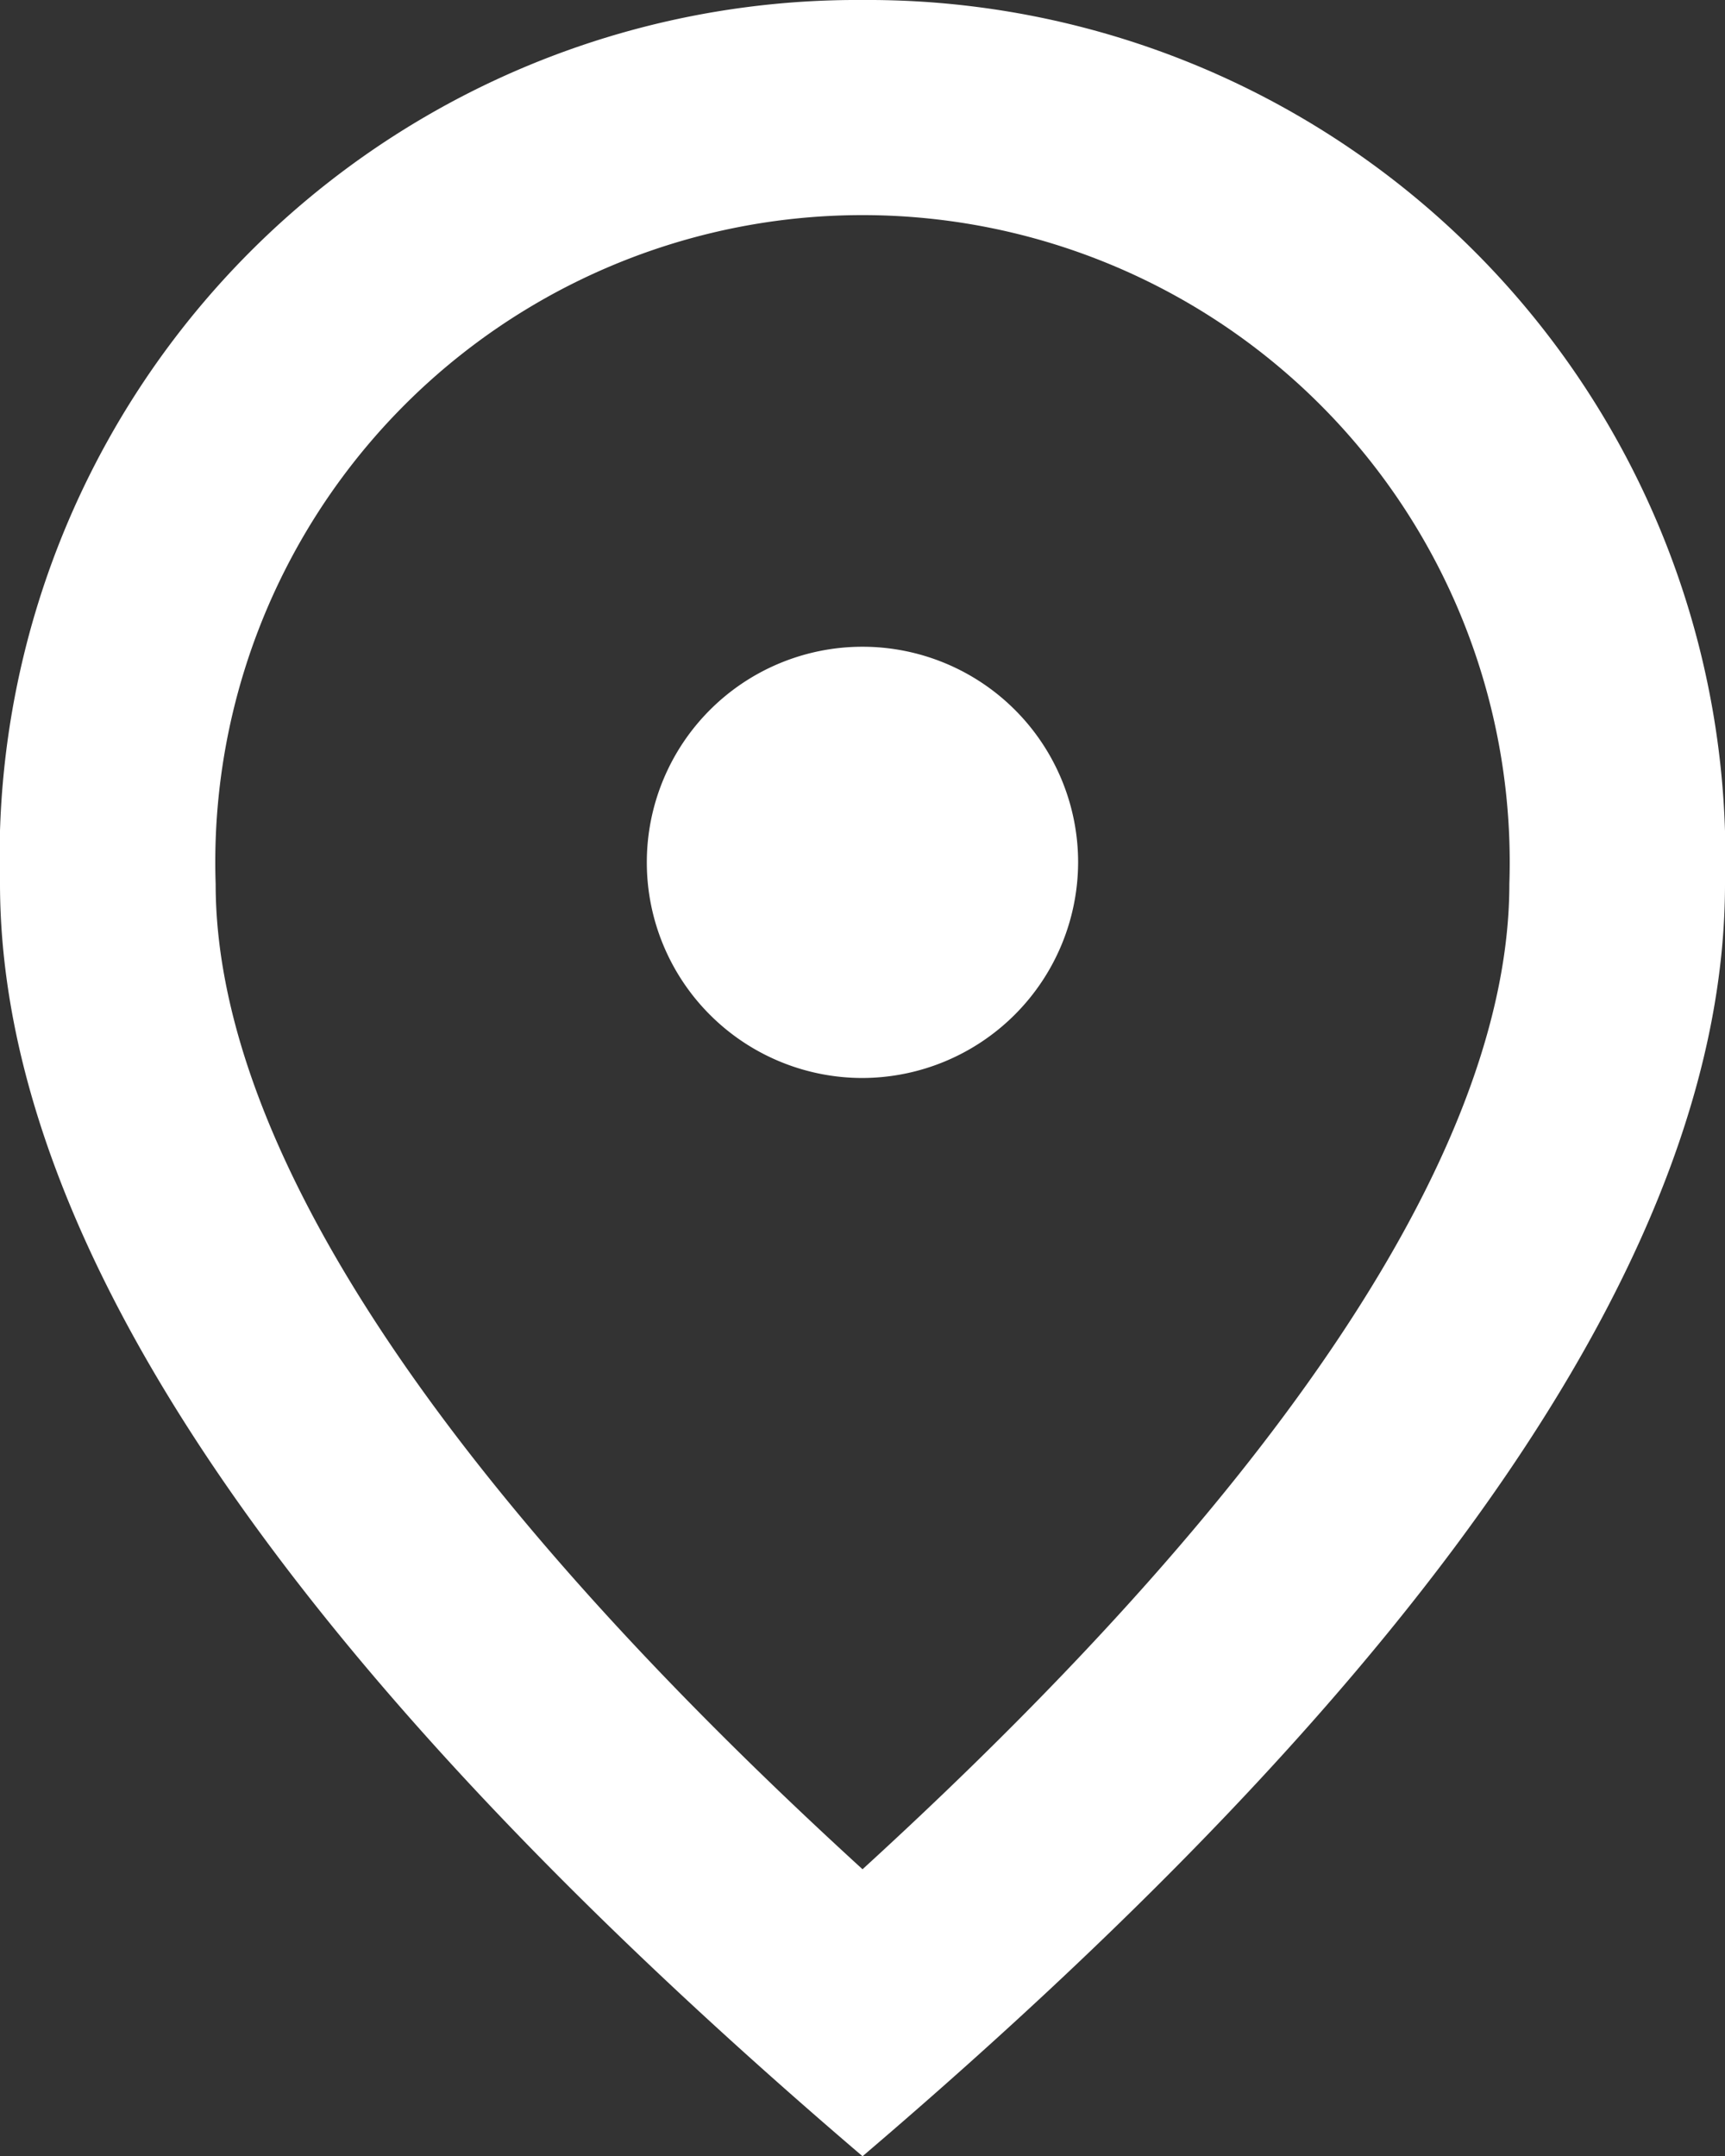 <svg xmlns="http://www.w3.org/2000/svg" width="26.029" height="32.536" viewBox="0 0 26.029 32.536">
  <rect x="0" y="0" width="26.029" height="32.536" fill="#333333" stroke="none"/>
  <path id="Trazado_120" data-name="Trazado 120" d="M17.014,18.268a3.254,3.254,0,1,1,3.254-3.254A3.263,3.263,0,0,1,17.014,18.268Zm9.761-2.928a9.766,9.766,0,1,0-19.521,0c0,3.807,3.172,8.85,9.761,14.869C23.6,24.189,26.775,19.146,26.775,15.34ZM17.014,2A12.94,12.94,0,0,1,30.029,15.34q0,8.1-13.014,19.2Q4.008,23.433,4,15.34A12.94,12.94,0,0,1,17.014,2Z" transform="translate(-4 -2)" fill="#fff"/>
</svg>
